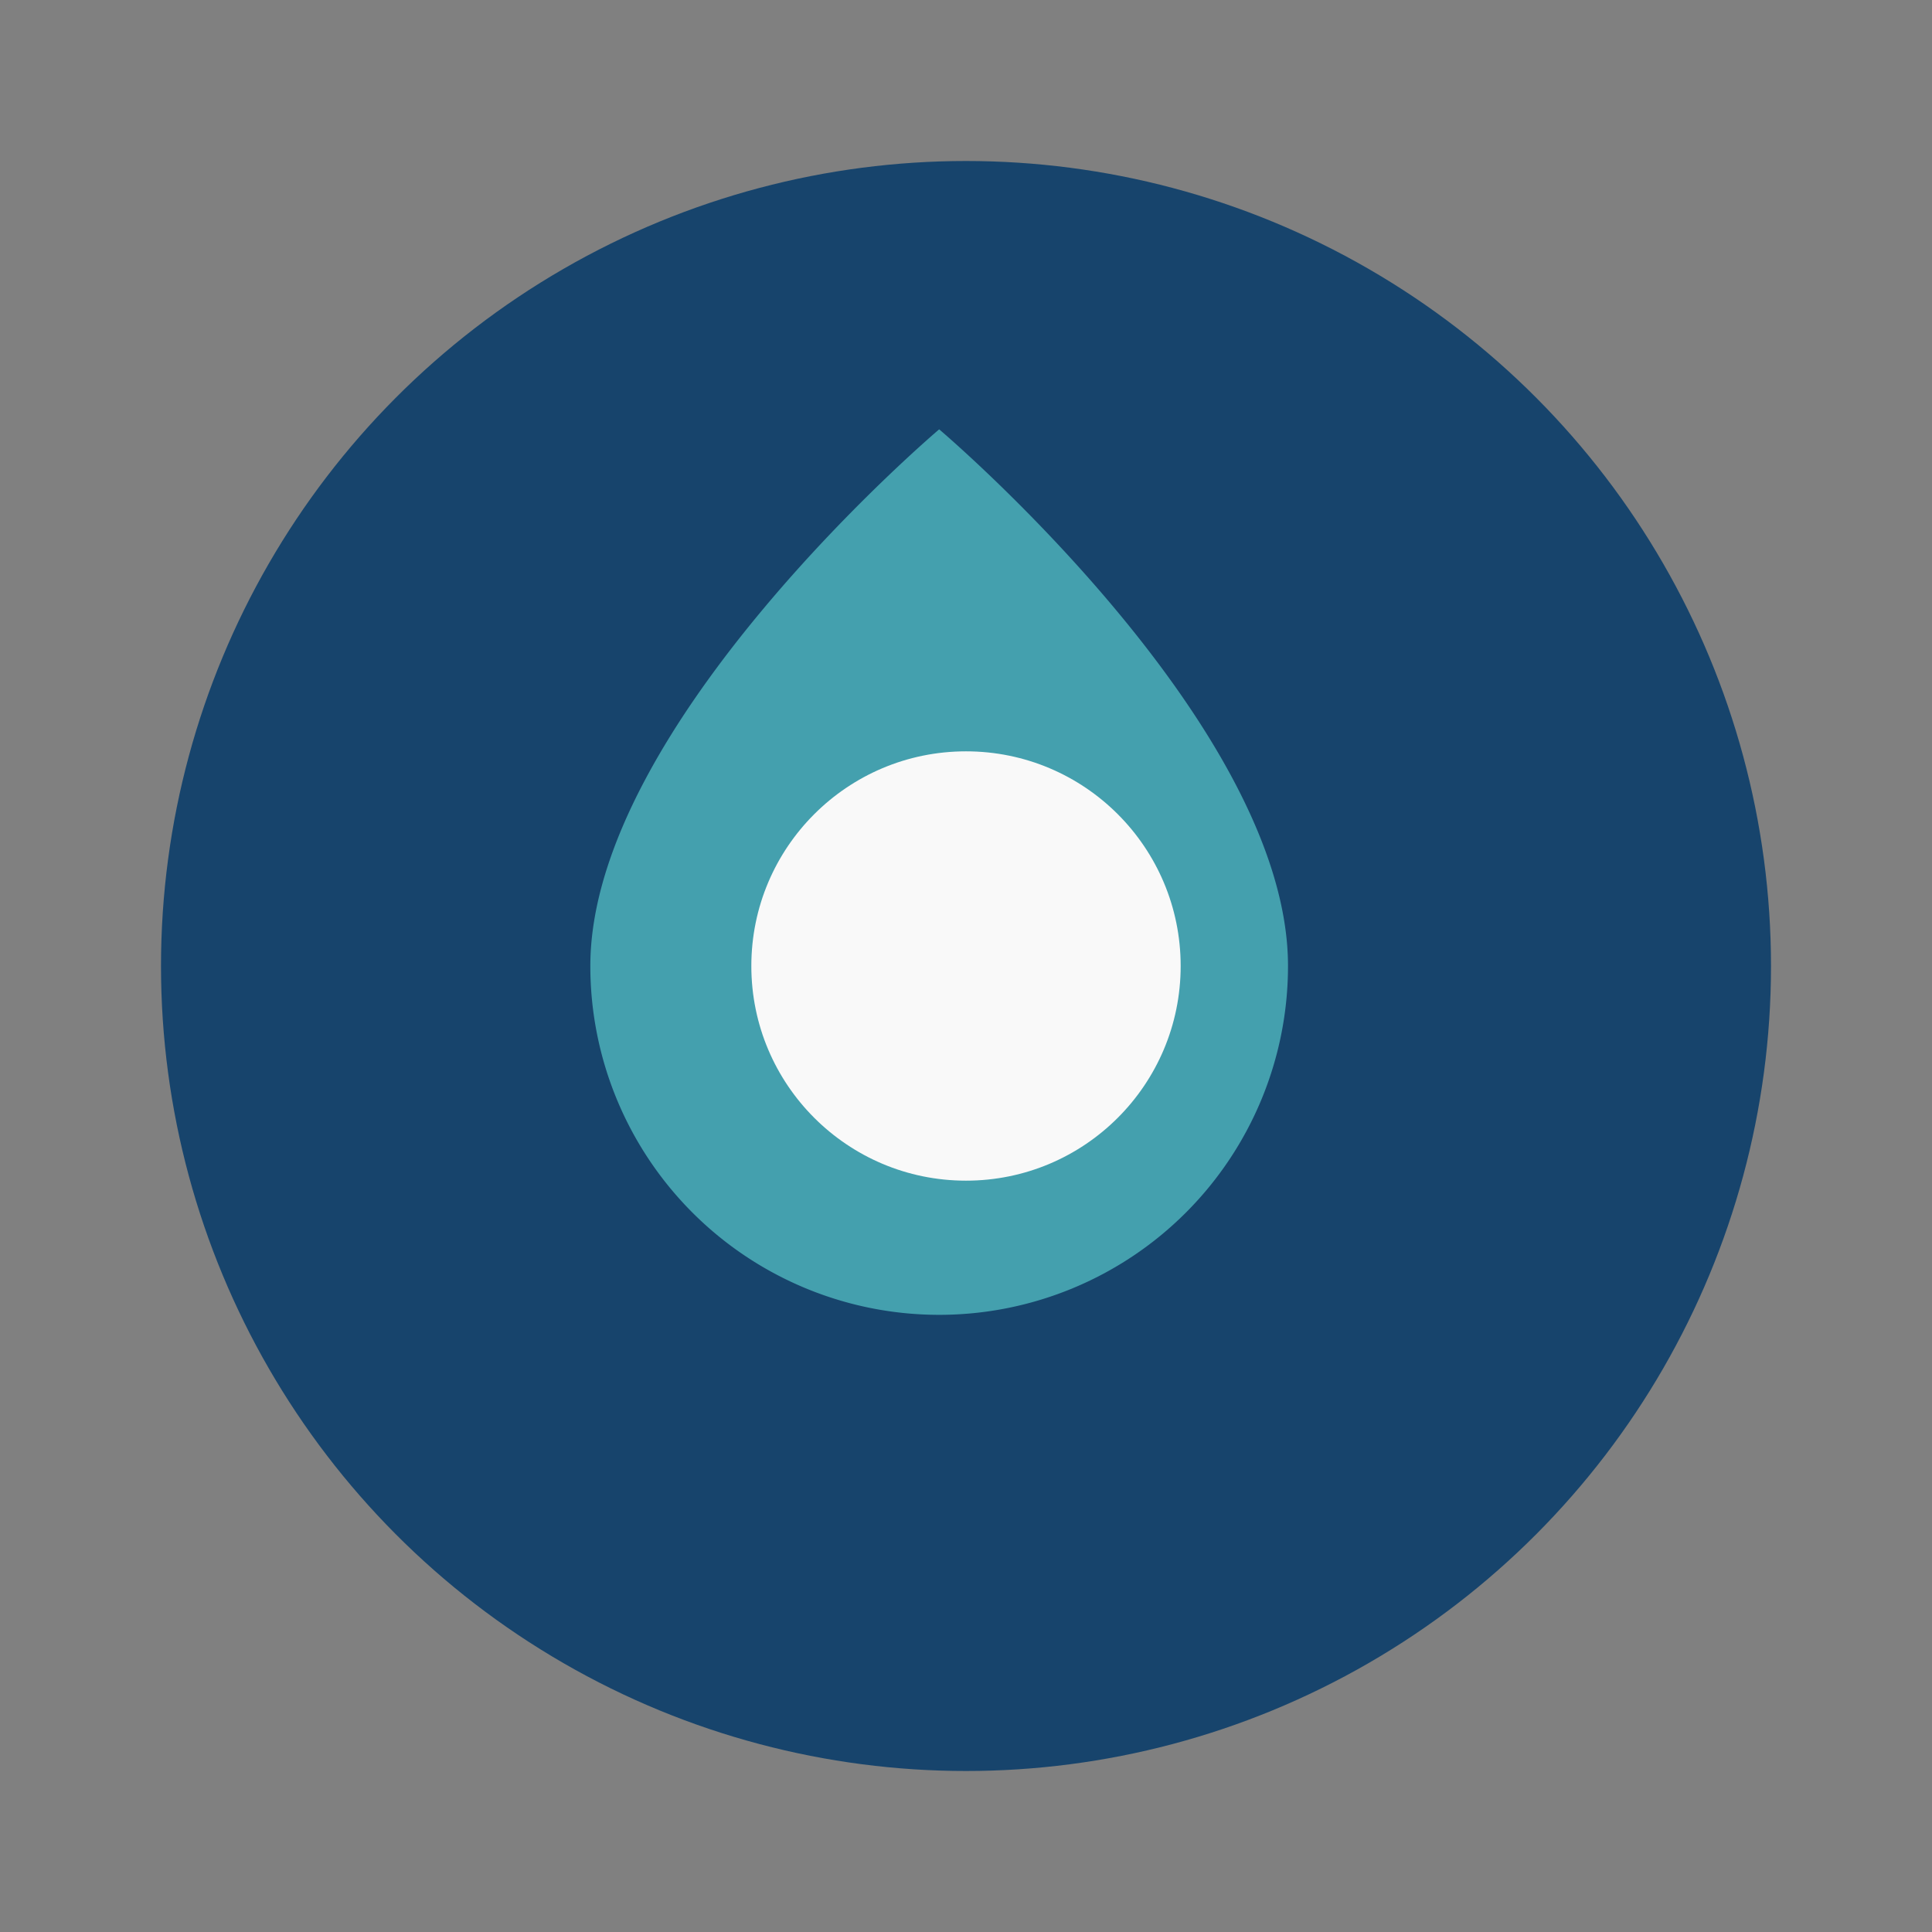 <?xml version="1.0" encoding="UTF-8"?>
<svg xmlns="http://www.w3.org/2000/svg" width="36" height="36" viewBox="0 0 36 36"><rect x="0" y="0" width="36" height="36" fill="#808080" stroke="none"/><circle cx="18" cy="18" r="15" fill="#17446C"/><path d="M11 18c0-4.5 6.5-10 6.5-10s6.5 5.5 6.5 10a6.5 6.5 0 0 1-13 0z" fill="#44A0AE"/><circle cx="18" cy="18" r="4" fill="#F9F9F9"/></svg>